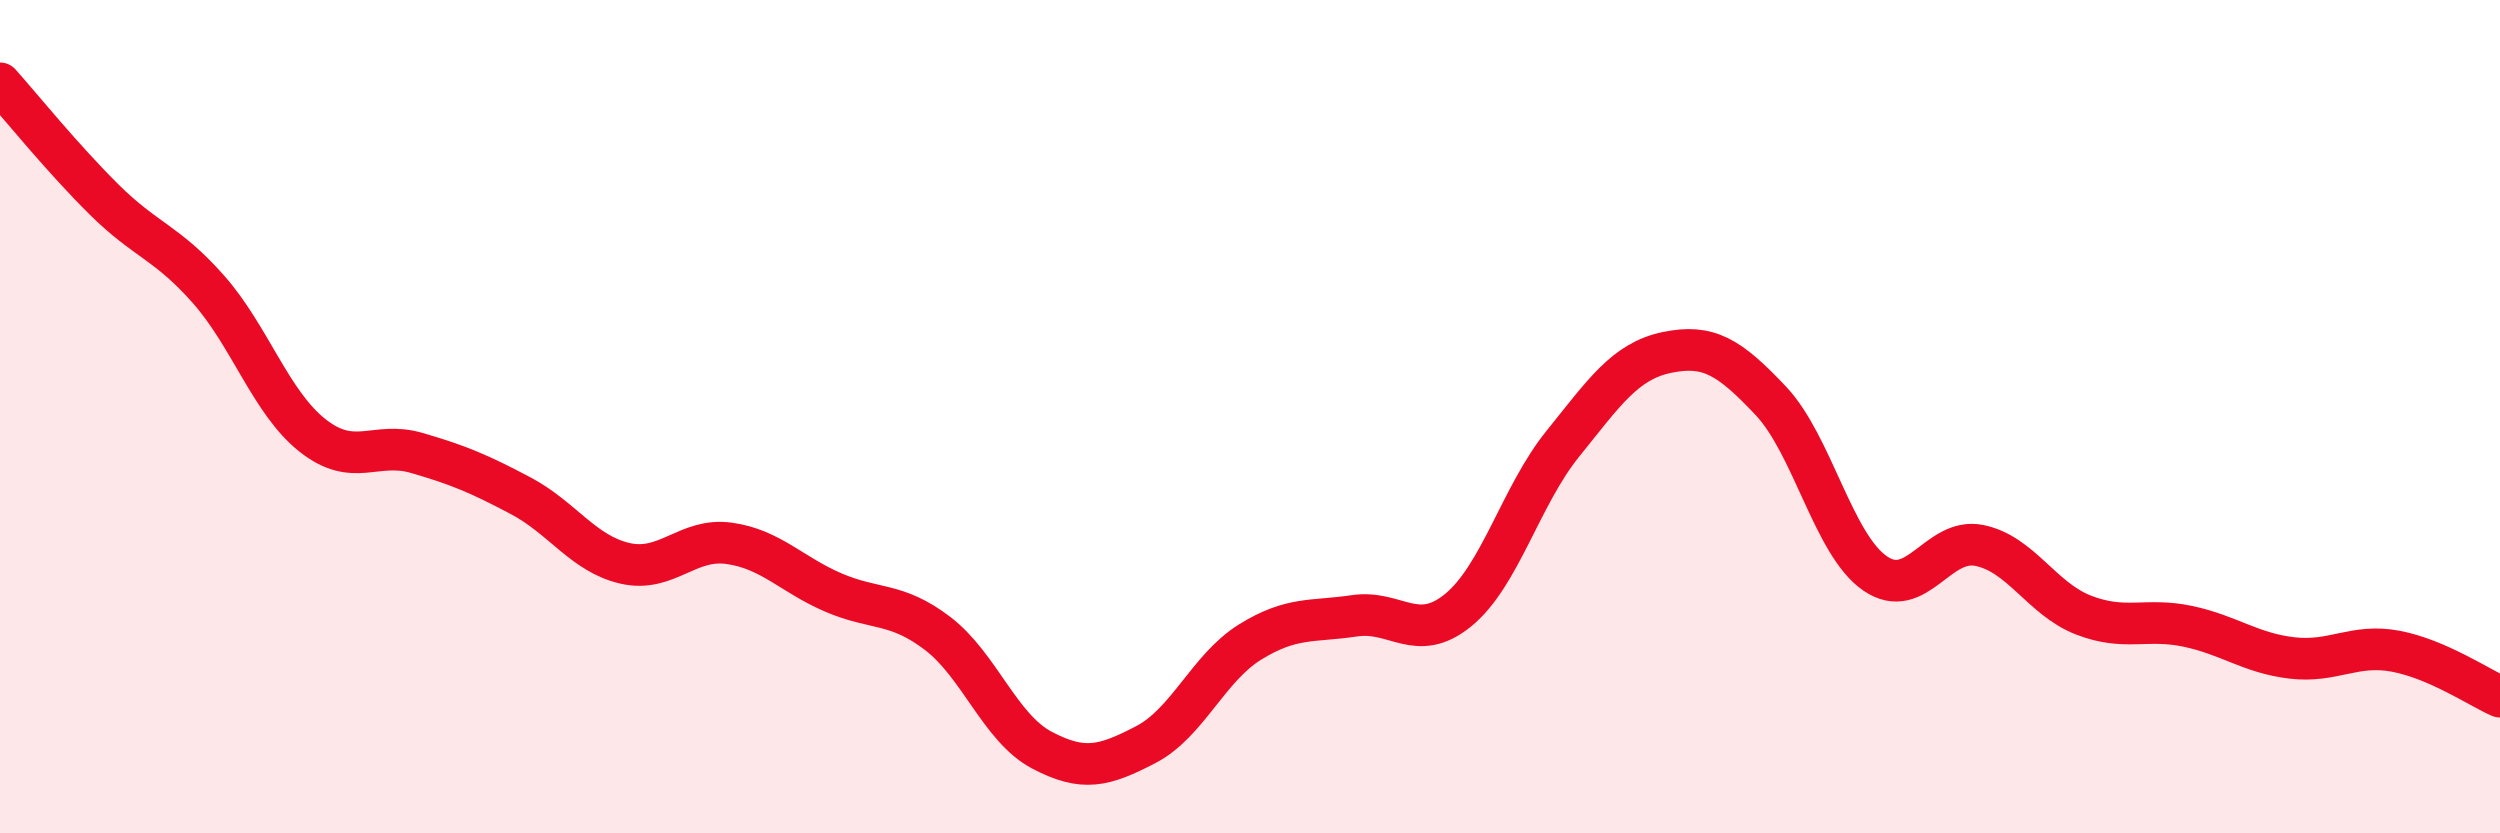 
    <svg width="60" height="20" viewBox="0 0 60 20" xmlns="http://www.w3.org/2000/svg">
      <path
        d="M 0,2 C 0.5,2.56 1.5,3.8 2.5,4.79 C 3.5,5.78 4,5.81 5,6.94 C 6,8.07 6.5,9.66 7.5,10.45 C 8.5,11.24 9,10.58 10,10.87 C 11,11.16 11.5,11.37 12.5,11.9 C 13.5,12.43 14,13.29 15,13.52 C 16,13.75 16.5,12.9 17.5,13.04 C 18.5,13.18 19,13.79 20,14.22 C 21,14.65 21.5,14.44 22.5,15.2 C 23.5,15.96 24,17.47 25,18 C 26,18.53 26.5,18.39 27.5,17.87 C 28.5,17.35 29,16.03 30,15.41 C 31,14.79 31.5,14.93 32.5,14.78 C 33.5,14.63 34,15.46 35,14.64 C 36,13.82 36.5,11.9 37.5,10.66 C 38.5,9.42 39,8.67 40,8.46 C 41,8.25 41.5,8.56 42.5,9.62 C 43.5,10.68 44,13.07 45,13.76 C 46,14.45 46.5,12.89 47.5,13.09 C 48.5,13.29 49,14.37 50,14.76 C 51,15.15 51.5,14.82 52.5,15.03 C 53.5,15.24 54,15.67 55,15.79 C 56,15.91 56.5,15.44 57.5,15.63 C 58.5,15.82 59.5,16.5 60,16.72L60 20L0 20Z"
        fill="#EB0A25"
        opacity="0.1"
        stroke-linecap="round"
        stroke-linejoin="round"
      />
      <path
        d="M 0,2 C 0.5,2.56 1.5,3.8 2.5,4.79 C 3.5,5.78 4,5.81 5,6.94 C 6,8.07 6.5,9.66 7.5,10.45 C 8.5,11.24 9,10.58 10,10.87 C 11,11.16 11.5,11.37 12.5,11.9 C 13.5,12.43 14,13.29 15,13.52 C 16,13.75 16.5,12.9 17.5,13.04 C 18.5,13.18 19,13.79 20,14.22 C 21,14.65 21.5,14.44 22.5,15.2 C 23.5,15.96 24,17.47 25,18 C 26,18.53 26.5,18.39 27.5,17.87 C 28.5,17.35 29,16.03 30,15.41 C 31,14.79 31.5,14.93 32.5,14.78 C 33.5,14.63 34,15.46 35,14.64 C 36,13.82 36.5,11.9 37.5,10.66 C 38.5,9.42 39,8.67 40,8.46 C 41,8.25 41.5,8.56 42.5,9.62 C 43.5,10.68 44,13.07 45,13.76 C 46,14.45 46.5,12.89 47.5,13.09 C 48.5,13.29 49,14.37 50,14.76 C 51,15.15 51.5,14.82 52.5,15.03 C 53.5,15.24 54,15.67 55,15.79 C 56,15.91 56.5,15.44 57.5,15.63 C 58.5,15.82 59.5,16.5 60,16.72"
        stroke="#EB0A25"
        stroke-width="1"
        fill="none"
        stroke-linecap="round"
        stroke-linejoin="round"
      />
    </svg>
  